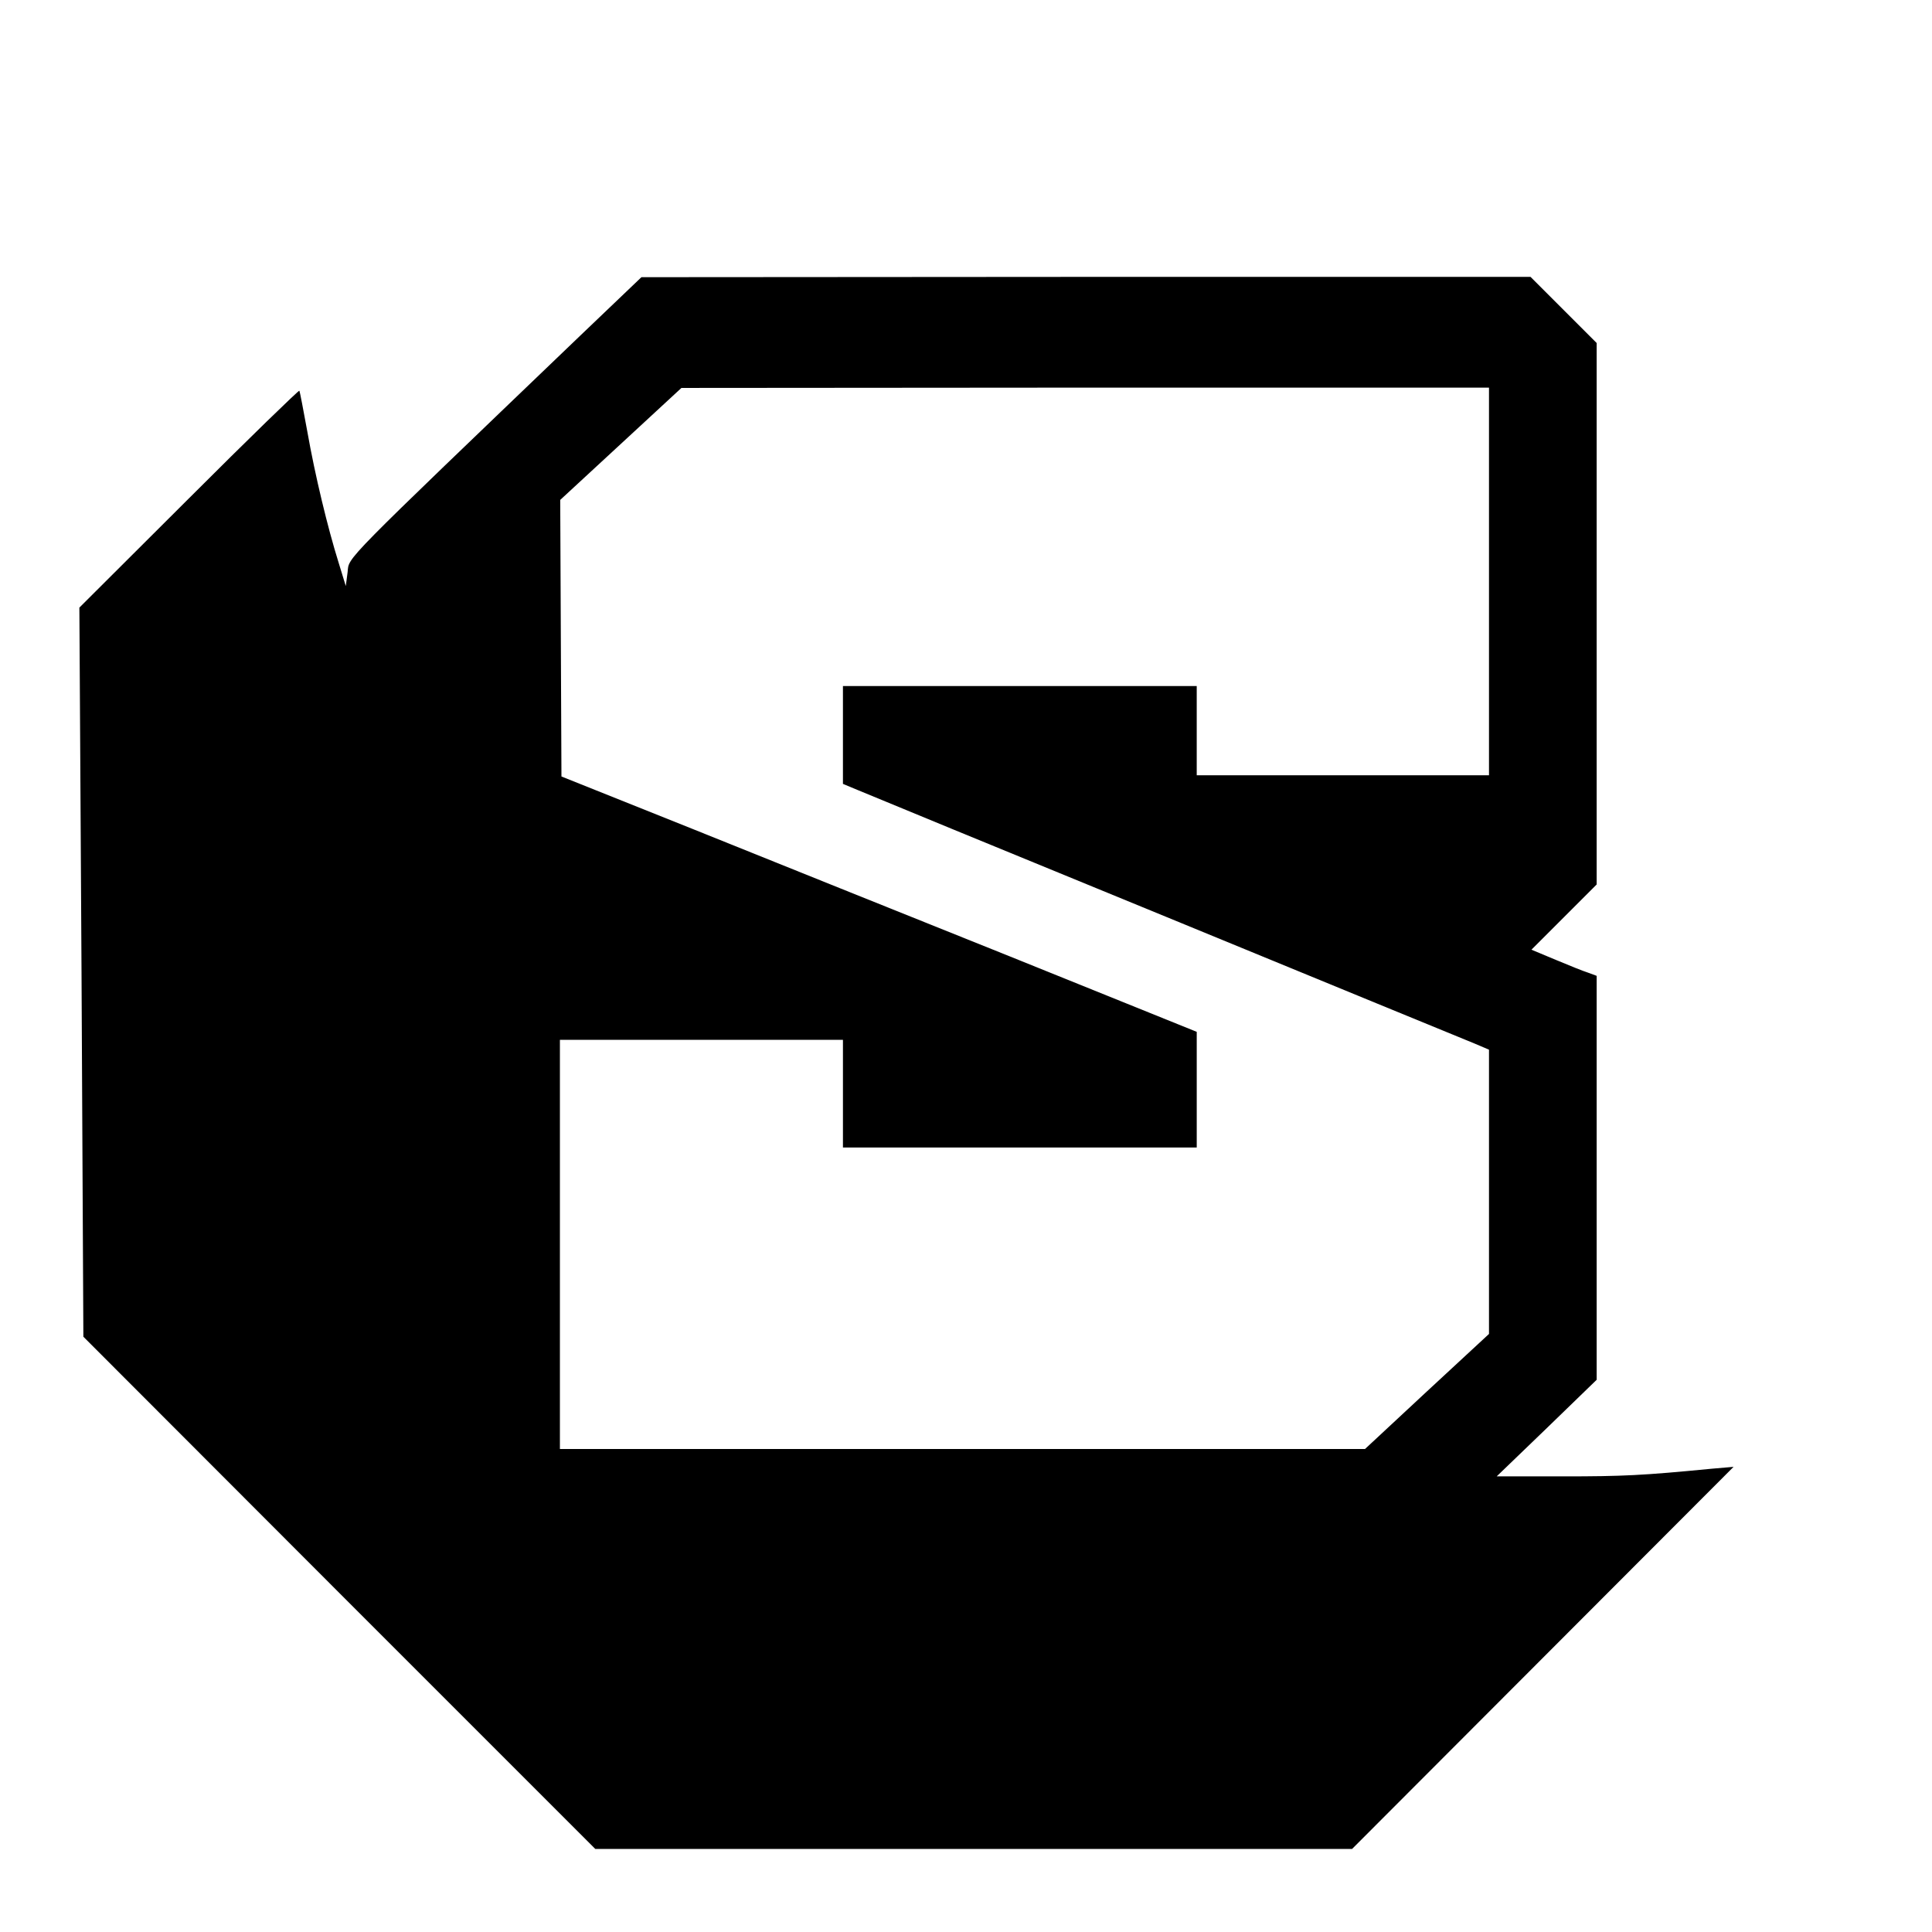 <?xml version="1.0" standalone="no"?>
<!DOCTYPE svg PUBLIC "-//W3C//DTD SVG 20010904//EN"
 "http://www.w3.org/TR/2001/REC-SVG-20010904/DTD/svg10.dtd">
<svg version="1.0" xmlns="http://www.w3.org/2000/svg"
 width="628pt" height="628pt" viewBox="0 0 628 628"
 preserveAspectRatio="xMidYMid meet">
<g transform="translate(0,628) scale(0.1,-0.1)"
fill="#000000" stroke="none">
<path d="M1885 5188 c-781 -749 -750 -717 -755 -767 l-6 -46 -23 75 c-36 115
-77 285 -102 427 -13 70 -24 130 -26 133 -2 2 -164 -155 -359 -350 l-356 -355
7 -1185 6 -1185 832 -833 832 -832 1230 0 1230 0 620 621 620 621 -70 -6
c-226 -22 -290 -25 -485 -25 l-215 0 163 157 162 157 0 657 0 656 -27 10 c-16
5 -63 24 -106 42 l-79 33 106 106 106 106 0 880 0 880 -108 108 -107 107
-1445 0 -1445 -1 -200 -191z m2955 -798 l0 -630 -475 0 -475 0 0 145 0 145
-575 0 -575 0 0 -159 0 -159 48 -20 c26 -11 477 -197 1002 -412 525 -216 976
-401 1003 -412 l47 -20 0 -462 0 -462 -202 -187 -201 -187 -1309 0 -1308 0 0
665 0 665 460 0 460 0 0 -175 0 -175 575 0 575 0 0 188 0 188 -607 245 c-335
134 -799 321 -1033 415 l-425 170 -2 450 -2 449 197 182 197 182 1313 1 1312
0 0 -630z"/>
</g>
</svg>
